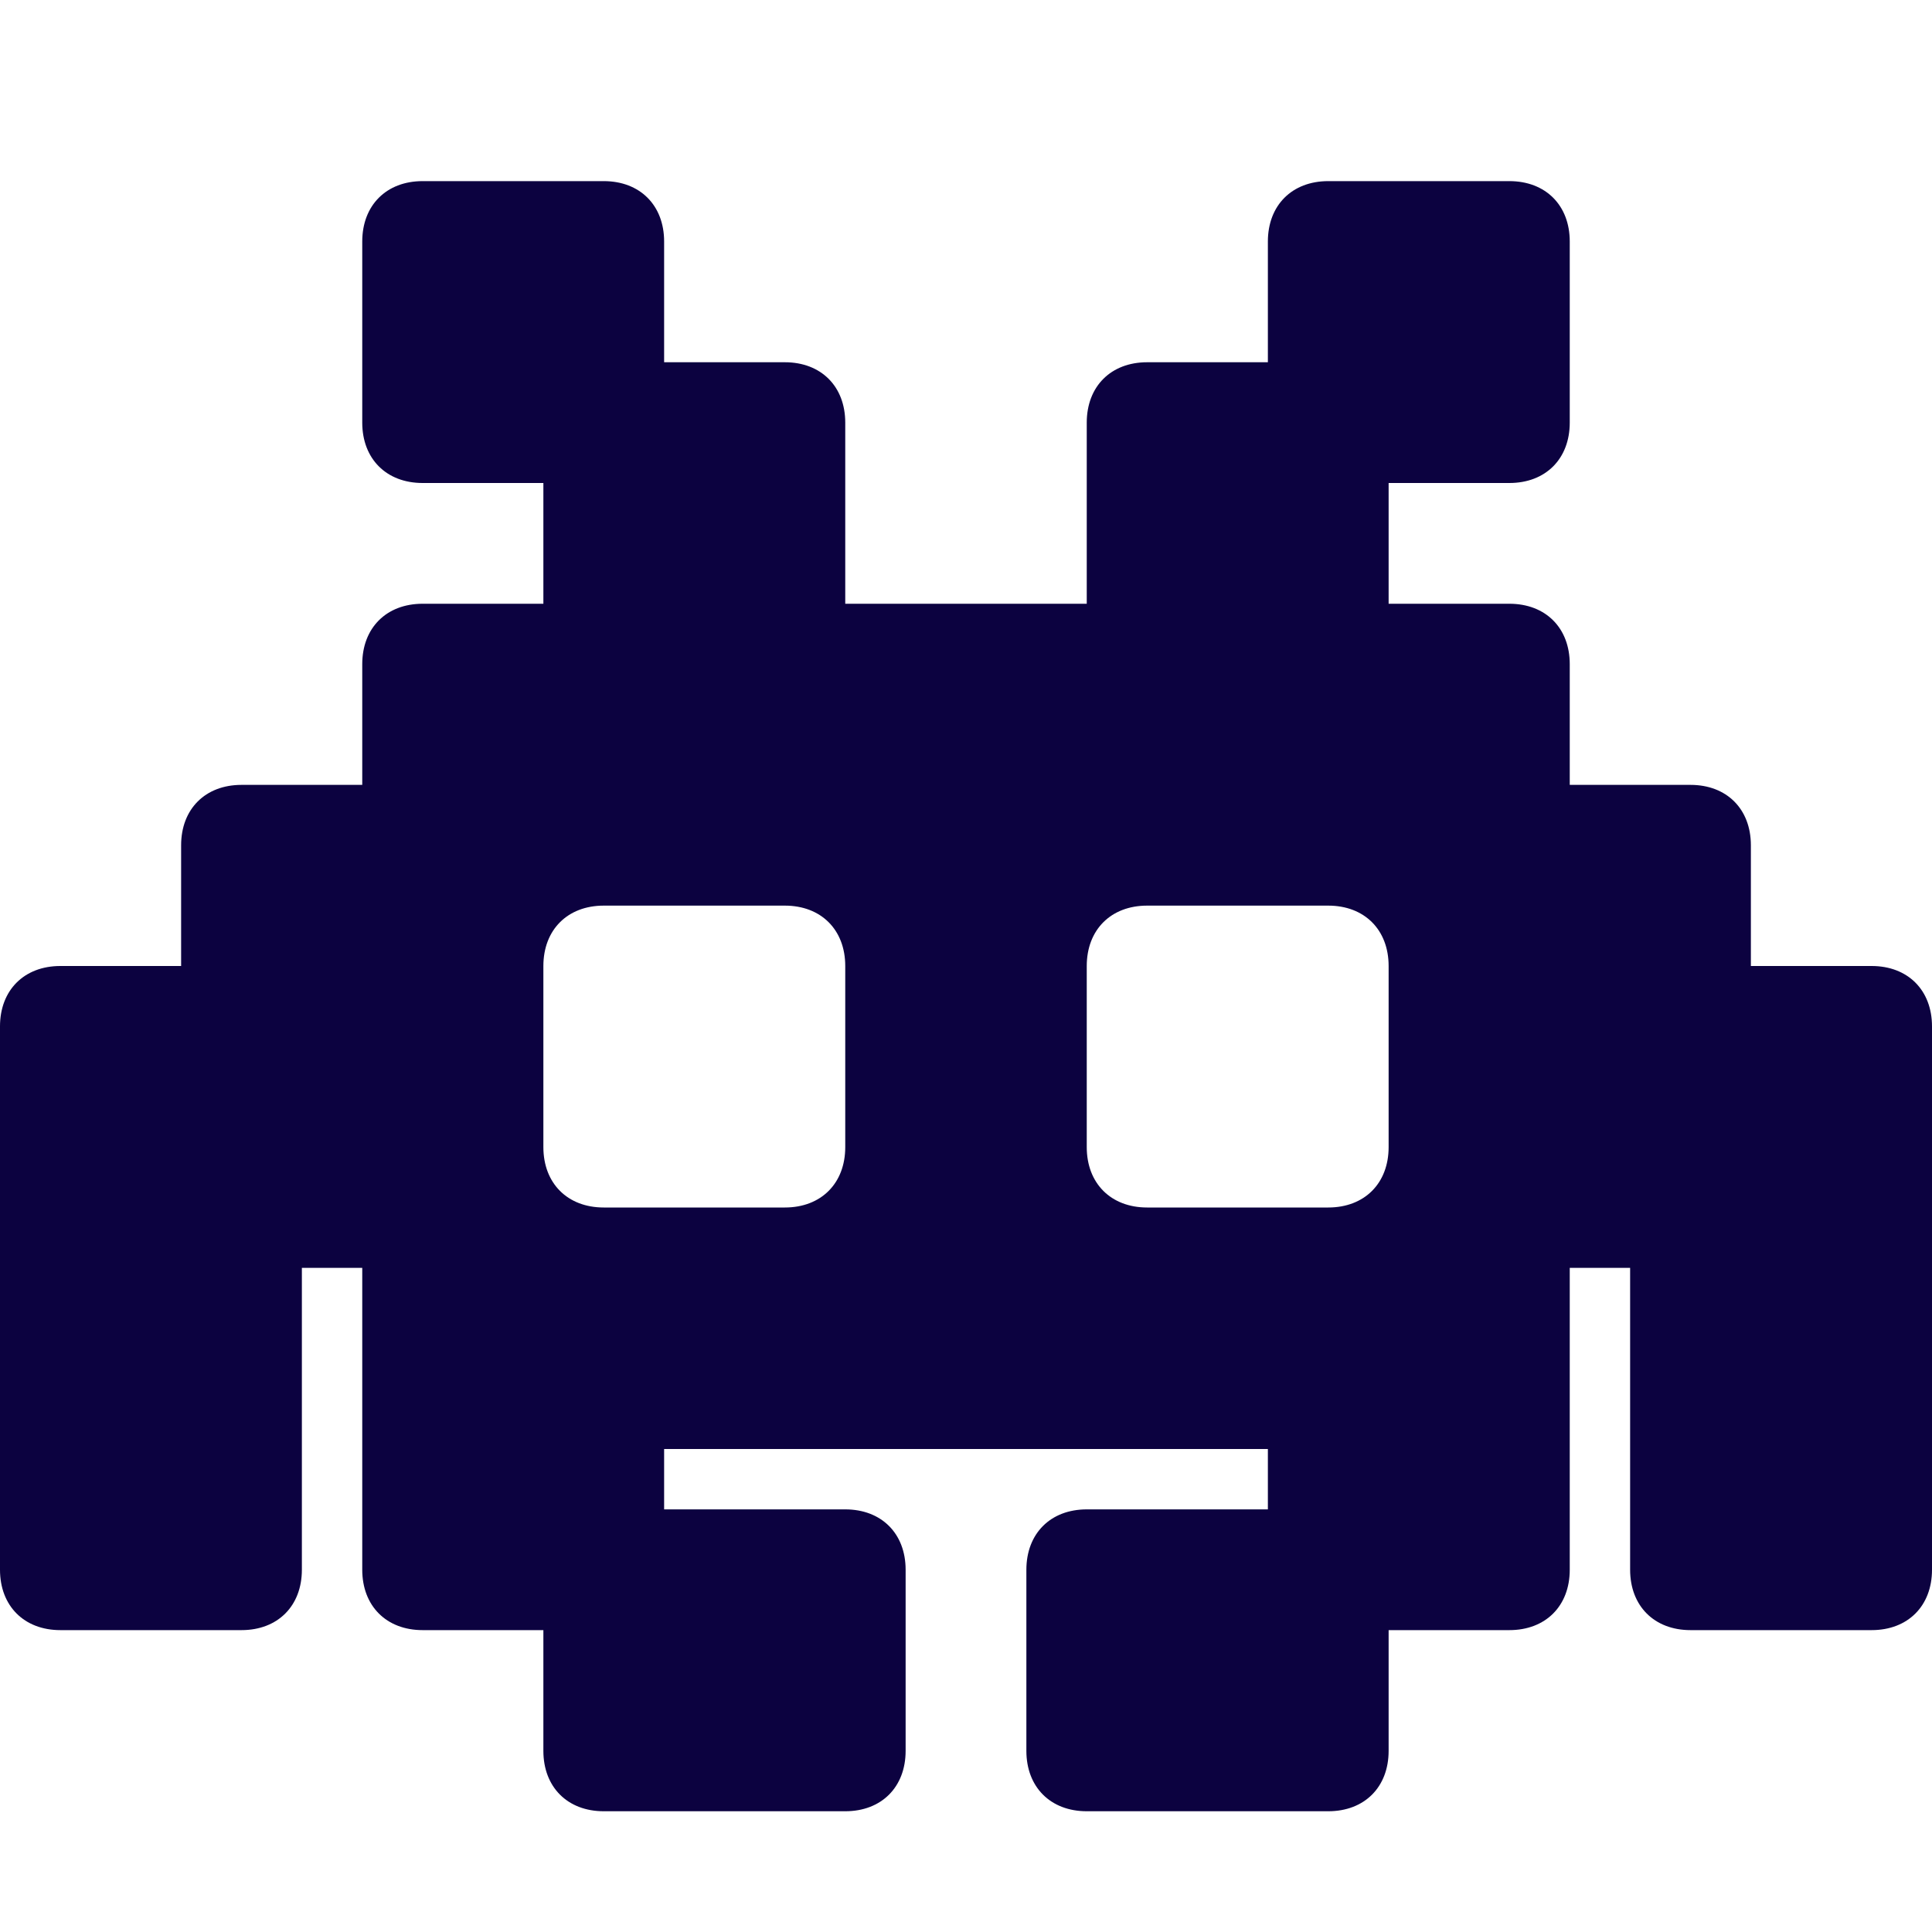 <!DOCTYPE svg PUBLIC "-//W3C//DTD SVG 1.1//EN" "http://www.w3.org/Graphics/SVG/1.1/DTD/svg11.dtd">
<!-- Uploaded to: SVG Repo, www.svgrepo.com, Transformed by: SVG Repo Mixer Tools -->
<svg version="1.1" id="Icons" xmlns="http://www.w3.org/2000/svg" xmlns:xlink="http://www.w3.org/1999/xlink" viewBox="0 0 32 32" xml:space="preserve" width="800px" height="800px" fill="#0c0240">
<g id="SVGRepo_bgCarrier" stroke-width="0"/>
<g id="SVGRepo_tracerCarrier" stroke-linecap="round" stroke-linejoin="round"/>
<g id="SVGRepo_iconCarrier"> <style type="text/css"> .st0{fill:none;stroke:#0c0240;stroke-width:2;stroke-linecap:round;stroke-linejoin:round;stroke-miterlimit:10;} </style> <path d="M31,16h-2v-2c0-0.6-0.4-1-1-1h-2v-2c0-0.6-0.4-1-1-1h-2V8h2c0.6,0,1-0.4,1-1V4c0-0.6-0.4-1-1-1h-3c-0.6,0-1,0.4-1,1v2h-2 c-0.6,0-1,0.4-1,1v3h-4V7c0-0.6-0.4-1-1-1h-2V4c0-0.6-0.4-1-1-1H7C6.4,3,6,3.4,6,4v3c0,0.6,0.4,1,1,1h2v2H7c-0.6,0-1,0.4-1,1v2H4 c-0.6,0-1,0.4-1,1v2H1c-0.6,0-1,0.4-1,1v9c0,0.6,0.4,1,1,1h3c0.6,0,1-0.4,1-1v-5h1v5c0,0.6,0.4,1,1,1h2v2c0,0.6,0.4,1,1,1h4 c0.6,0,1-0.4,1-1v-3c0-0.6-0.4-1-1-1h-3v-1h10v1h-3c-0.6,0-1,0.4-1,1v3c0,0.6,0.4,1,1,1h4c0.6,0,1-0.4,1-1v-2h2c0.6,0,1-0.4,1-1v-5 h1v5c0,0.6,0.4,1,1,1h3c0.6,0,1-0.4,1-1v-9C32,16.4,31.6,16,31,16z M14,19c0,0.6-0.4,1-1,1h-3c-0.6,0-1-0.4-1-1v-3c0-0.6,0.4-1,1-1 h3c0.6,0,1,0.4,1,1V19z M23,19c0,0.6-0.4,1-1,1h-3c-0.6,0-1-0.4-1-1v-3c0-0.6,0.4-1,1-1h3c0.6,0,1,0.4,1,1V19z"/> </g>
</svg>